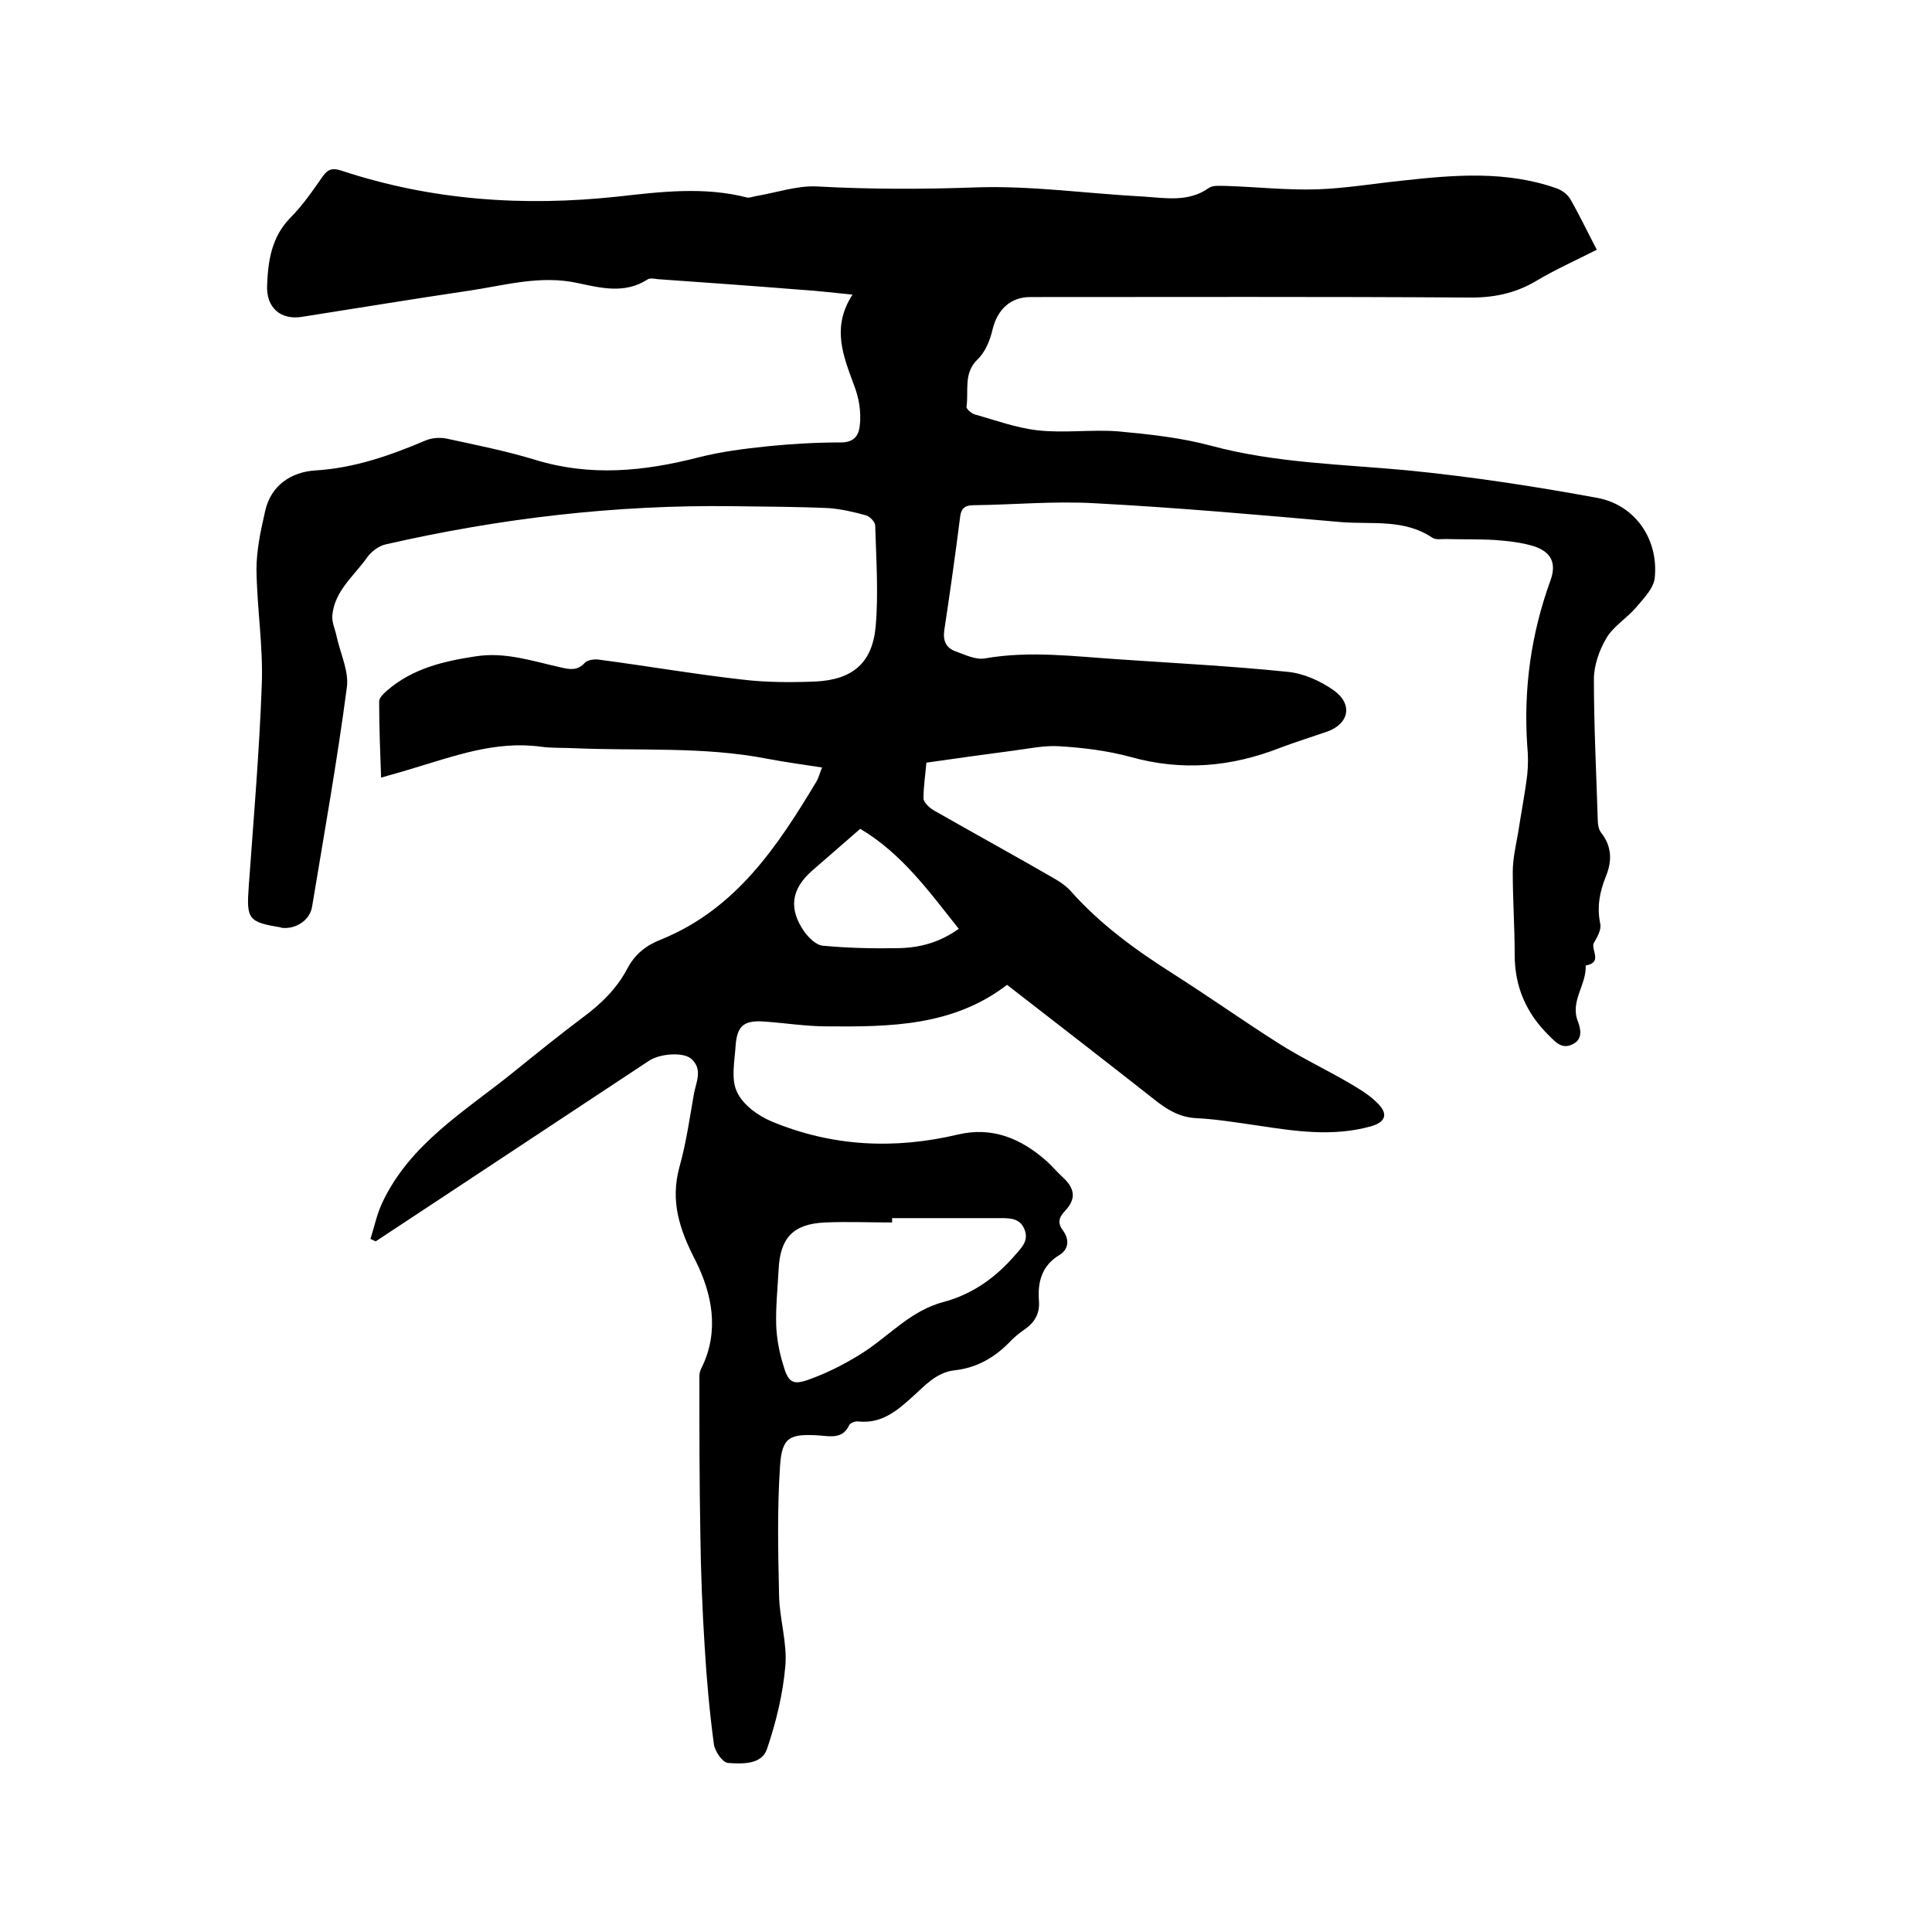 <svg enable-background="new 0 0 400 400" viewBox="0 0 400 400" xmlns="http://www.w3.org/2000/svg"><path d="m76.7 256.5c.8-2.5 1.3-5 2.4-7.4 5.8-12.4 17.3-19.1 27.3-27.2 4.7-3.8 9.4-7.6 14.2-11.2 3.8-2.8 7.1-6 9.3-10.2 1.6-3 3.9-4.8 7-6 15.5-6.3 24.1-19.3 32.2-32.8.4-.7.6-1.6 1.1-2.8-3.9-.6-7.6-1.1-11.3-1.8-13.3-2.6-26.8-1.6-40.2-2.2-2.2-.1-4.5 0-6.7-.3-9.5-1.3-18.1 2-26.9 4.6-1.9.6-3.8 1.1-6.2 1.8-.2-5.5-.4-10.6-.4-15.8 0-.7.9-1.6 1.6-2.2 5.3-4.6 11.7-6.1 18.3-7.1 6.2-1 11.9 1 17.8 2.3 1.8.4 3.4.7 4.9-1 .6-.6 2.1-.8 3.1-.6 9.9 1.3 19.7 3 29.5 4.1 5 .6 10.1.6 15.2.4 7.6-.4 11.7-3.8 12.4-11.4.6-6.9.1-13.9-.1-20.9 0-.7-1.1-1.9-1.9-2.1-2.5-.7-5.1-1.3-7.7-1.5-6.6-.3-13.3-.3-20-.4-24.2-.3-48.1 2.5-71.7 7.9-1.5.3-3.2 1.6-4.1 3-2.7 3.7-6.6 6.8-7 11.8-.1 1.4.6 2.8.9 4.3.8 3.6 2.6 7.3 2.1 10.6-2 15.2-4.7 30.3-7.2 45.4-.5 2.8-3.4 4.6-6.2 4.3-.1 0-.2 0-.3-.1-6.7-1.1-7.1-1.7-6.6-8.5 1-13.9 2.2-27.9 2.7-41.8.3-7.9-1-15.8-1.1-23.8 0-4 .9-8.2 1.8-12.1 1.2-5.4 5.5-8.1 10.4-8.4 8.1-.5 15.5-3.1 22.8-6.2 1.4-.6 3.3-.7 4.8-.3 6 1.3 12 2.5 17.9 4.3 11.4 3.5 22.5 2.4 33.8-.5 4.7-1.2 9.5-1.8 14.3-2.3 5-.5 10.1-.8 15.2-.8 2.6 0 3.7-1.3 3.9-3.5.2-1.5.1-3-.1-4.4-.2-1.3-.6-2.7-1.1-4-2.2-6-4.7-11.9-.3-18.7-4-.4-7.3-.8-10.6-1-9.9-.8-19.8-1.5-29.7-2.2-.7-.1-1.7-.3-2.2.1-4.7 3-9.7 1.7-14.4.7-7.8-1.7-15.1.5-22.6 1.6-11.5 1.7-23 3.6-34.5 5.4-4.4.7-7.4-1.9-7.2-6.5.2-5.1.9-10 4.8-14 2.6-2.6 4.7-5.7 6.8-8.7 1.1-1.5 2.1-1.6 3.7-1.1 18.7 6.2 37.8 7.5 57.3 5.4 8.9-1 17.9-2.1 26.8.2.5.1 1.2-.2 1.8-.3 4.2-.7 8.5-2.2 12.6-2 11 .6 21.9.6 32.9.2 11.6-.4 23.2 1.3 34.8 1.9 4.6.3 9.3 1.2 13.5-1.8.9-.6 2.4-.4 3.7-.4 6.2.2 12.5.9 18.7.7 5.9-.2 11.7-1.2 17.6-1.8 10.8-1.2 21.5-2.1 32 1.6 1.1.4 2.2 1.2 2.8 2.2 1.9 3.3 3.5 6.7 5.5 10.5-4.3 2.2-8.6 4.1-12.6 6.5-4.4 2.6-9 3.5-14.2 3.4-30.2-.2-60.3-.1-90.5-.1-4.1 0-6.8 2.6-7.8 6.7-.5 2.2-1.5 4.7-3.1 6.2-3 2.9-1.8 6.5-2.3 9.8-.1.4 1 1.4 1.7 1.6 4.3 1.2 8.6 2.8 13.1 3.3 5.4.6 11-.2 16.5.2 6.5.6 13.1 1.3 19.4 3 13.4 3.6 27.1 3.8 40.8 5.1 13.1 1.3 26.2 3.3 39.2 5.7 7.8 1.5 12.6 8.6 11.8 16.5-.2 2.2-2.3 4.3-3.9 6.2-1.9 2.2-4.7 3.9-6.1 6.3-1.5 2.5-2.6 5.7-2.6 8.5 0 9.7.5 19.5.8 29.2 0 .9.2 2 .7 2.6 2.2 2.8 2.3 5.8 1 9s-1.9 6.3-1.2 9.8c.3 1.3-.6 2.8-1.4 4.2-.3 1.6 1.8 3.9-1.6 4.5.2 4-3.3 7.4-1.6 11.6.6 1.6 1 3.7-1.1 4.7-2.2 1.1-3.5-.4-4.9-1.8-4.7-4.6-7.1-10.1-7.1-16.7 0-5.7-.4-11.4-.4-17.1 0-2.7.6-5.4 1.1-8.1.6-4 1.4-8 1.9-12.1.2-2 .2-4 0-6-.8-11.8.8-23.2 4.8-34.2 1.3-3.6.2-5.9-3.4-7.1-2.6-.8-5.4-1.1-8.1-1.3-3.4-.2-6.8-.1-10.2-.2-.9 0-2.1.2-2.8-.3-5.8-3.9-12.5-2.7-18.8-3.2-17-1.5-33.9-3-50.9-3.9-8.4-.5-16.9.3-25.3.4-1.6 0-2.5.6-2.7 2.3-1 7.9-2.1 15.7-3.3 23.6-.3 2.2.4 3.6 2.2 4.3 2 .7 4.3 1.9 6.3 1.5 9.2-1.6 18.4-.4 27.5.2 11.7.8 23.5 1.4 35.1 2.6 3.3.3 6.8 1.9 9.5 3.8 4.1 2.9 3.2 7-1.4 8.6-3.2 1.1-6.4 2.1-9.6 3.3-10.2 4-20.4 4.9-31.1 1.9-4.8-1.3-9.8-1.9-14.7-2.2-3.1-.2-6.3.5-9.4.9-6 .8-11.9 1.6-18.1 2.5-.2 2.4-.6 4.9-.6 7.4 0 .8 1.2 1.9 2 2.4 8.4 4.8 16.8 9.4 25.1 14.2 1.2.7 2.4 1.5 3.3 2.5 6.1 6.9 13.4 12.2 21.1 17.1 7.4 4.7 14.6 9.8 22 14.5 4.7 3 9.8 5.4 14.6 8.2 2.2 1.3 4.4 2.6 6.1 4.4 2.1 2.2 1.3 3.8-1.6 4.6-7.9 2.2-15.7 1-23.6-.2-4.2-.6-8.4-1.3-12.6-1.5-3.2-.2-5.5-1.5-7.9-3.3-10.4-8.2-20.9-16.3-31.2-24.3-11.2 8.6-24.3 8.7-37.3 8.6-4.3 0-8.6-.7-13-1-4.2-.3-5.6.9-5.9 5-.2 3.2-1 7 .3 9.6 1.2 2.6 4.3 4.9 7.2 6.1 12.5 5.2 25.4 5.8 38.5 2.7 7.1-1.7 13.1.8 18.4 5.5 1.2 1.1 2.2 2.3 3.4 3.4 2.5 2.3 2.7 4.5.4 6.9-1.3 1.4-1.6 2.5-.4 4.1 1.3 1.8 1.2 3.8-.7 5-3.7 2.2-4.6 5.6-4.3 9.5.2 2.6-.8 4.4-2.9 5.9-1.2.8-2.4 1.8-3.4 2.9-3.1 3.1-6.7 5.1-11.1 5.6-3.9.4-6.3 3.3-8.9 5.6-3.2 2.9-6.4 5.5-11.1 5-.6-.1-1.7.3-1.9.8-1.3 2.8-3.8 2.3-6.1 2.1-6.2-.4-7.8.3-8.2 6.3-.6 8.9-.4 17.9-.2 26.9.1 4.8 1.7 9.7 1.3 14.5-.5 5.8-1.9 11.6-3.8 17.2-1.1 3.3-5.2 3.1-8.1 2.9-1.1-.1-2.7-2.4-2.9-3.9-.9-6.7-1.5-13.4-1.9-20.1-.5-7.8-.8-15.6-.9-23.4-.2-10.9-.2-21.8-.2-32.7 0-.6.2-1.3.5-1.8 3.7-7.6 2.1-15.3-1.3-22.1-3.3-6.4-5.3-12.3-3.3-19.5 1.4-5 2.1-10.1 3-15.2.5-2.4 1.8-5-.6-7.1-1.6-1.4-6.4-1.1-8.7.4-13.8 9.1-27.5 18.2-41.3 27.3-5.1 3.4-10.2 6.7-15.3 10.1-.3-.1-.7-.3-1.1-.5zm108-4.3v.9c-4.6 0-9.3-.2-13.9 0-6.6.3-9.3 3.2-9.6 9.8-.2 3.8-.6 7.6-.5 11.4.1 2.7.6 5.5 1.4 8.1 1.1 3.9 2 4.5 5.7 3.1 4.1-1.5 8.1-3.6 11.7-6 5.1-3.5 9.4-8.2 15.7-9.9 6.1-1.6 11-5.1 15.1-9.9 1.4-1.6 2.7-2.9 1.8-5.2-.9-2.2-2.8-2.3-4.8-2.3-7.7 0-15.1 0-22.6 0zm-6.6-80.6c-3.4 3-6.7 5.8-10 8.7-4.3 3.8-4.9 7.9-1.5 12.7.9 1.2 2.4 2.7 3.8 2.8 5.3.5 10.6.6 15.8.5 4.3-.1 8.4-1.2 12.3-4-6.2-7.8-11.8-15.6-20.4-20.7z"/></svg>